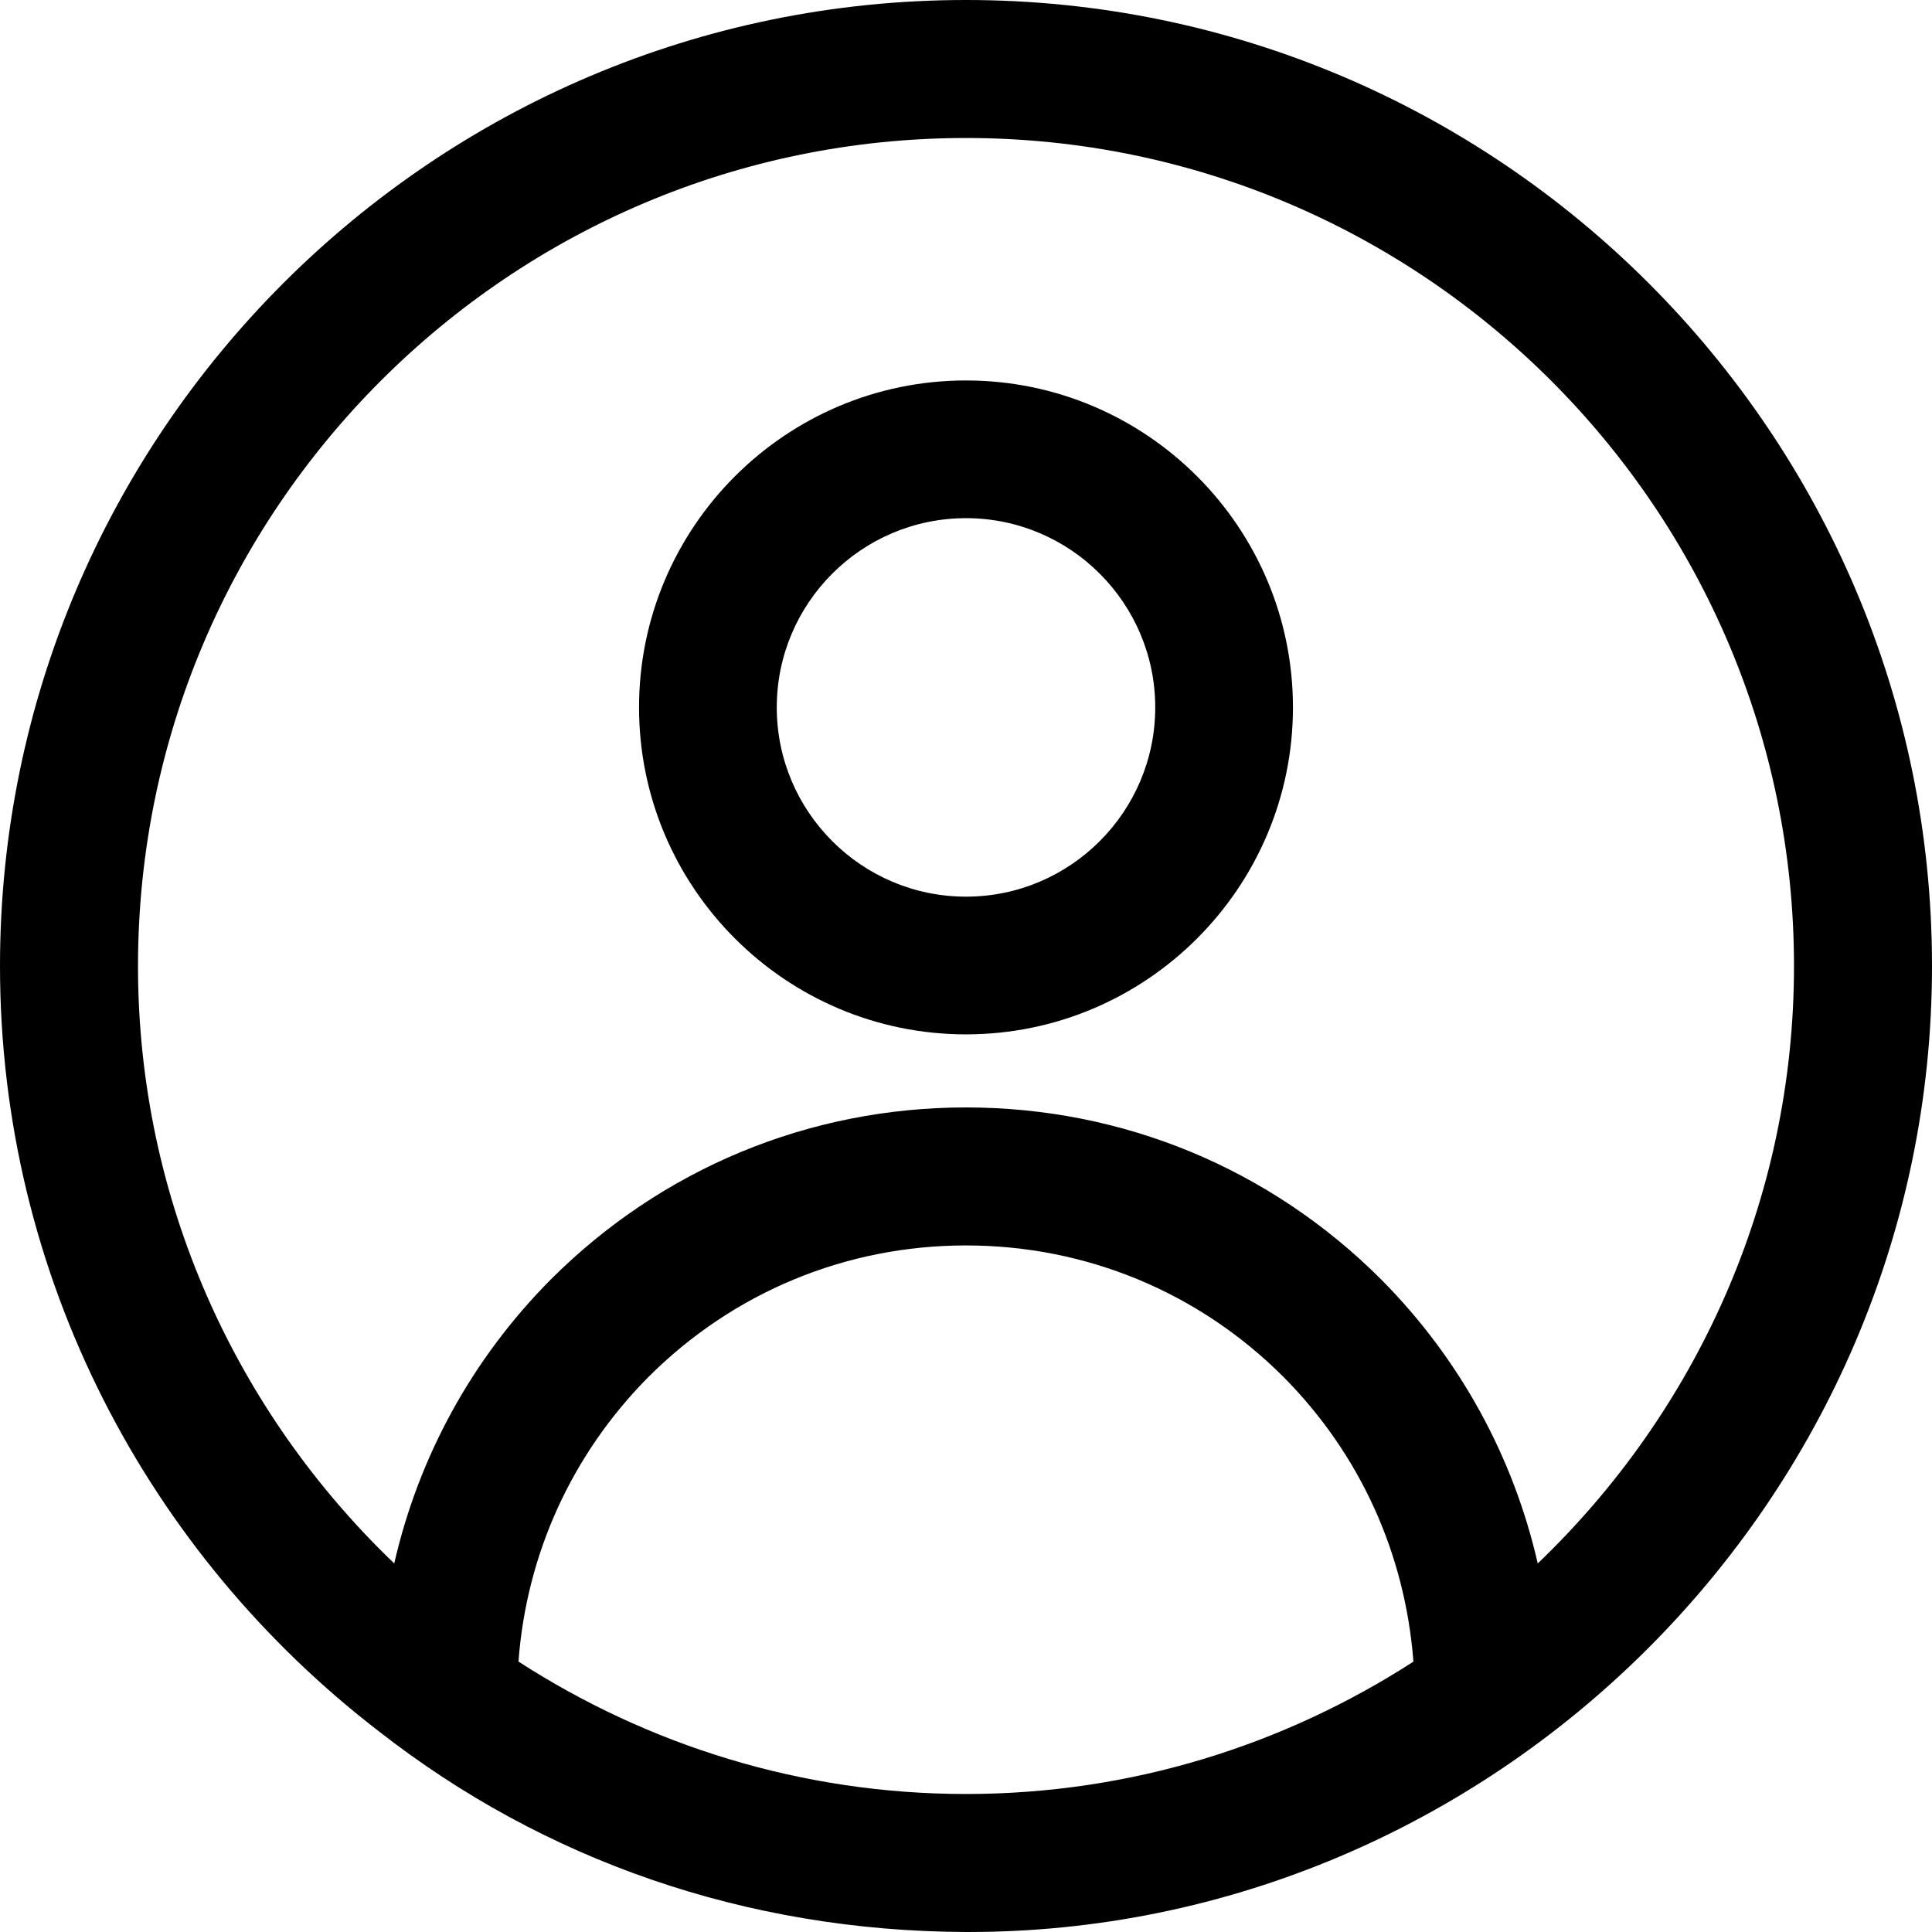 <svg width="650" height="650" viewBox="0 0 650 650" fill="none" xmlns="http://www.w3.org/2000/svg">
<path d="M127.452 582.474C182.735 625.708 250.725 649.729 325 649.999C502.196 650.451 650.019 504.753 650 324.999C650 145.792 504.208 0 325 0C145.792 0 0 145.792 0 324.999C0 429.86 50.132 523.009 127.452 582.474ZM174.436 559.017C177.111 522.977 192.324 489.301 218.144 463.287C246.697 434.734 284.647 419.013 325 419.013C365.353 419.013 403.303 434.734 431.788 463.231C457.512 489.137 472.722 522.569 475.533 559.036C432.071 587.091 380.465 603.57 325 603.57C269.522 603.57 217.905 587.082 174.436 559.017ZM325 46.428C478.602 46.428 603.571 171.398 603.571 324.999C603.571 403.997 570.364 475.256 517.359 526C509.171 490.244 491.29 457.263 464.682 430.461C427.367 393.135 377.754 372.584 325 372.584C272.246 372.584 222.633 393.135 185.25 430.518C158.691 457.278 140.824 490.248 132.639 526C79.636 475.254 46.429 403.995 46.429 324.999C46.429 171.398 171.398 46.428 325 46.428Z" fill="black"/>
<path d="M325 348C385.656 348 435 298.647 435 237.994C435 177.341 385.656 128 325 128C264.344 128 215 177.341 215 237.994C215 298.647 264.344 348 325 348ZM325 174.332C360.102 174.332 388.665 202.894 388.665 237.994C388.665 273.106 360.102 301.668 325 301.668C289.898 301.668 261.335 273.106 261.335 237.994C261.335 202.894 289.898 174.332 325 174.332Z" fill="black"/>
</svg>
